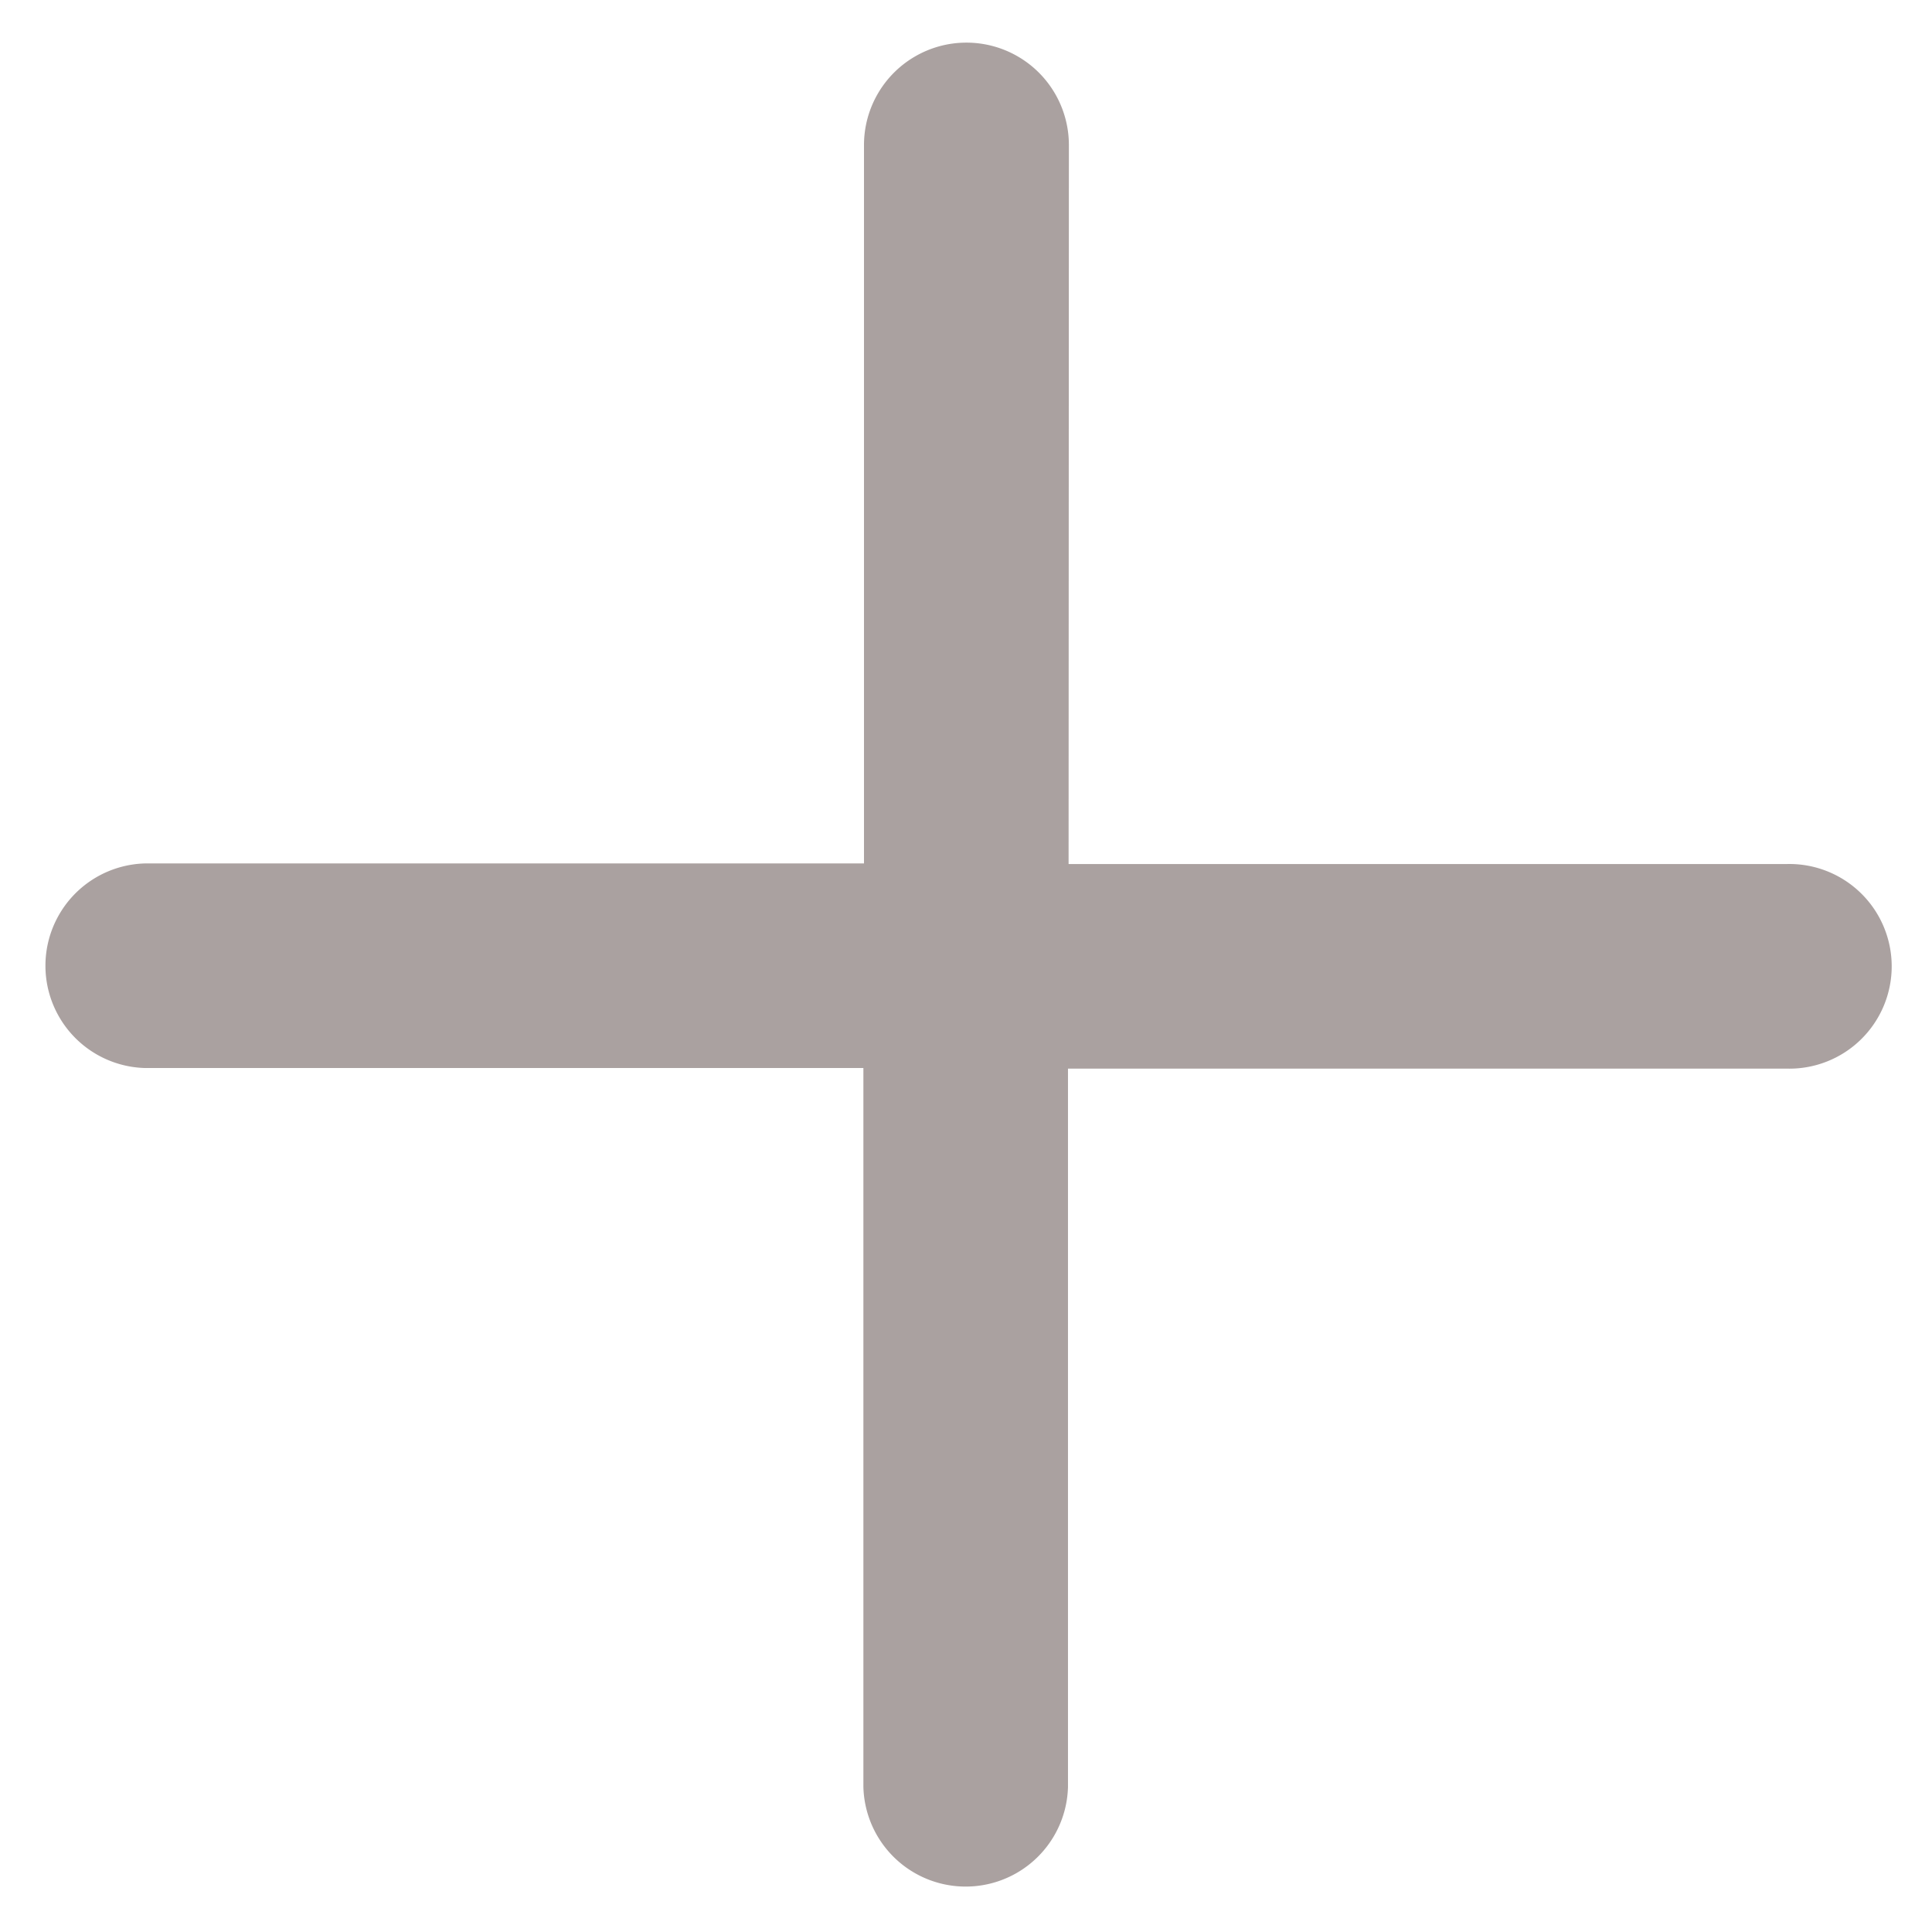 <svg xmlns="http://www.w3.org/2000/svg" width="22.769" height="22.769" viewBox="0 0 22.769 22.769">
  <path id="xmark-regular" d="M47.7,98.015A1.206,1.206,0,0,0,45.99,96.31l-5.985,5.985-5.99-5.99A1.206,1.206,0,0,0,32.31,98.01l5.985,5.985-5.99,5.99a1.206,1.206,0,0,0,1.705,1.705l5.985-5.985,5.99,5.99a1.206,1.206,0,1,0,1.705-1.705l-5.985-5.985Z" transform="translate(-90.439 -33.87) rotate(-45)" fill="#aaa1a0"/>
</svg>
